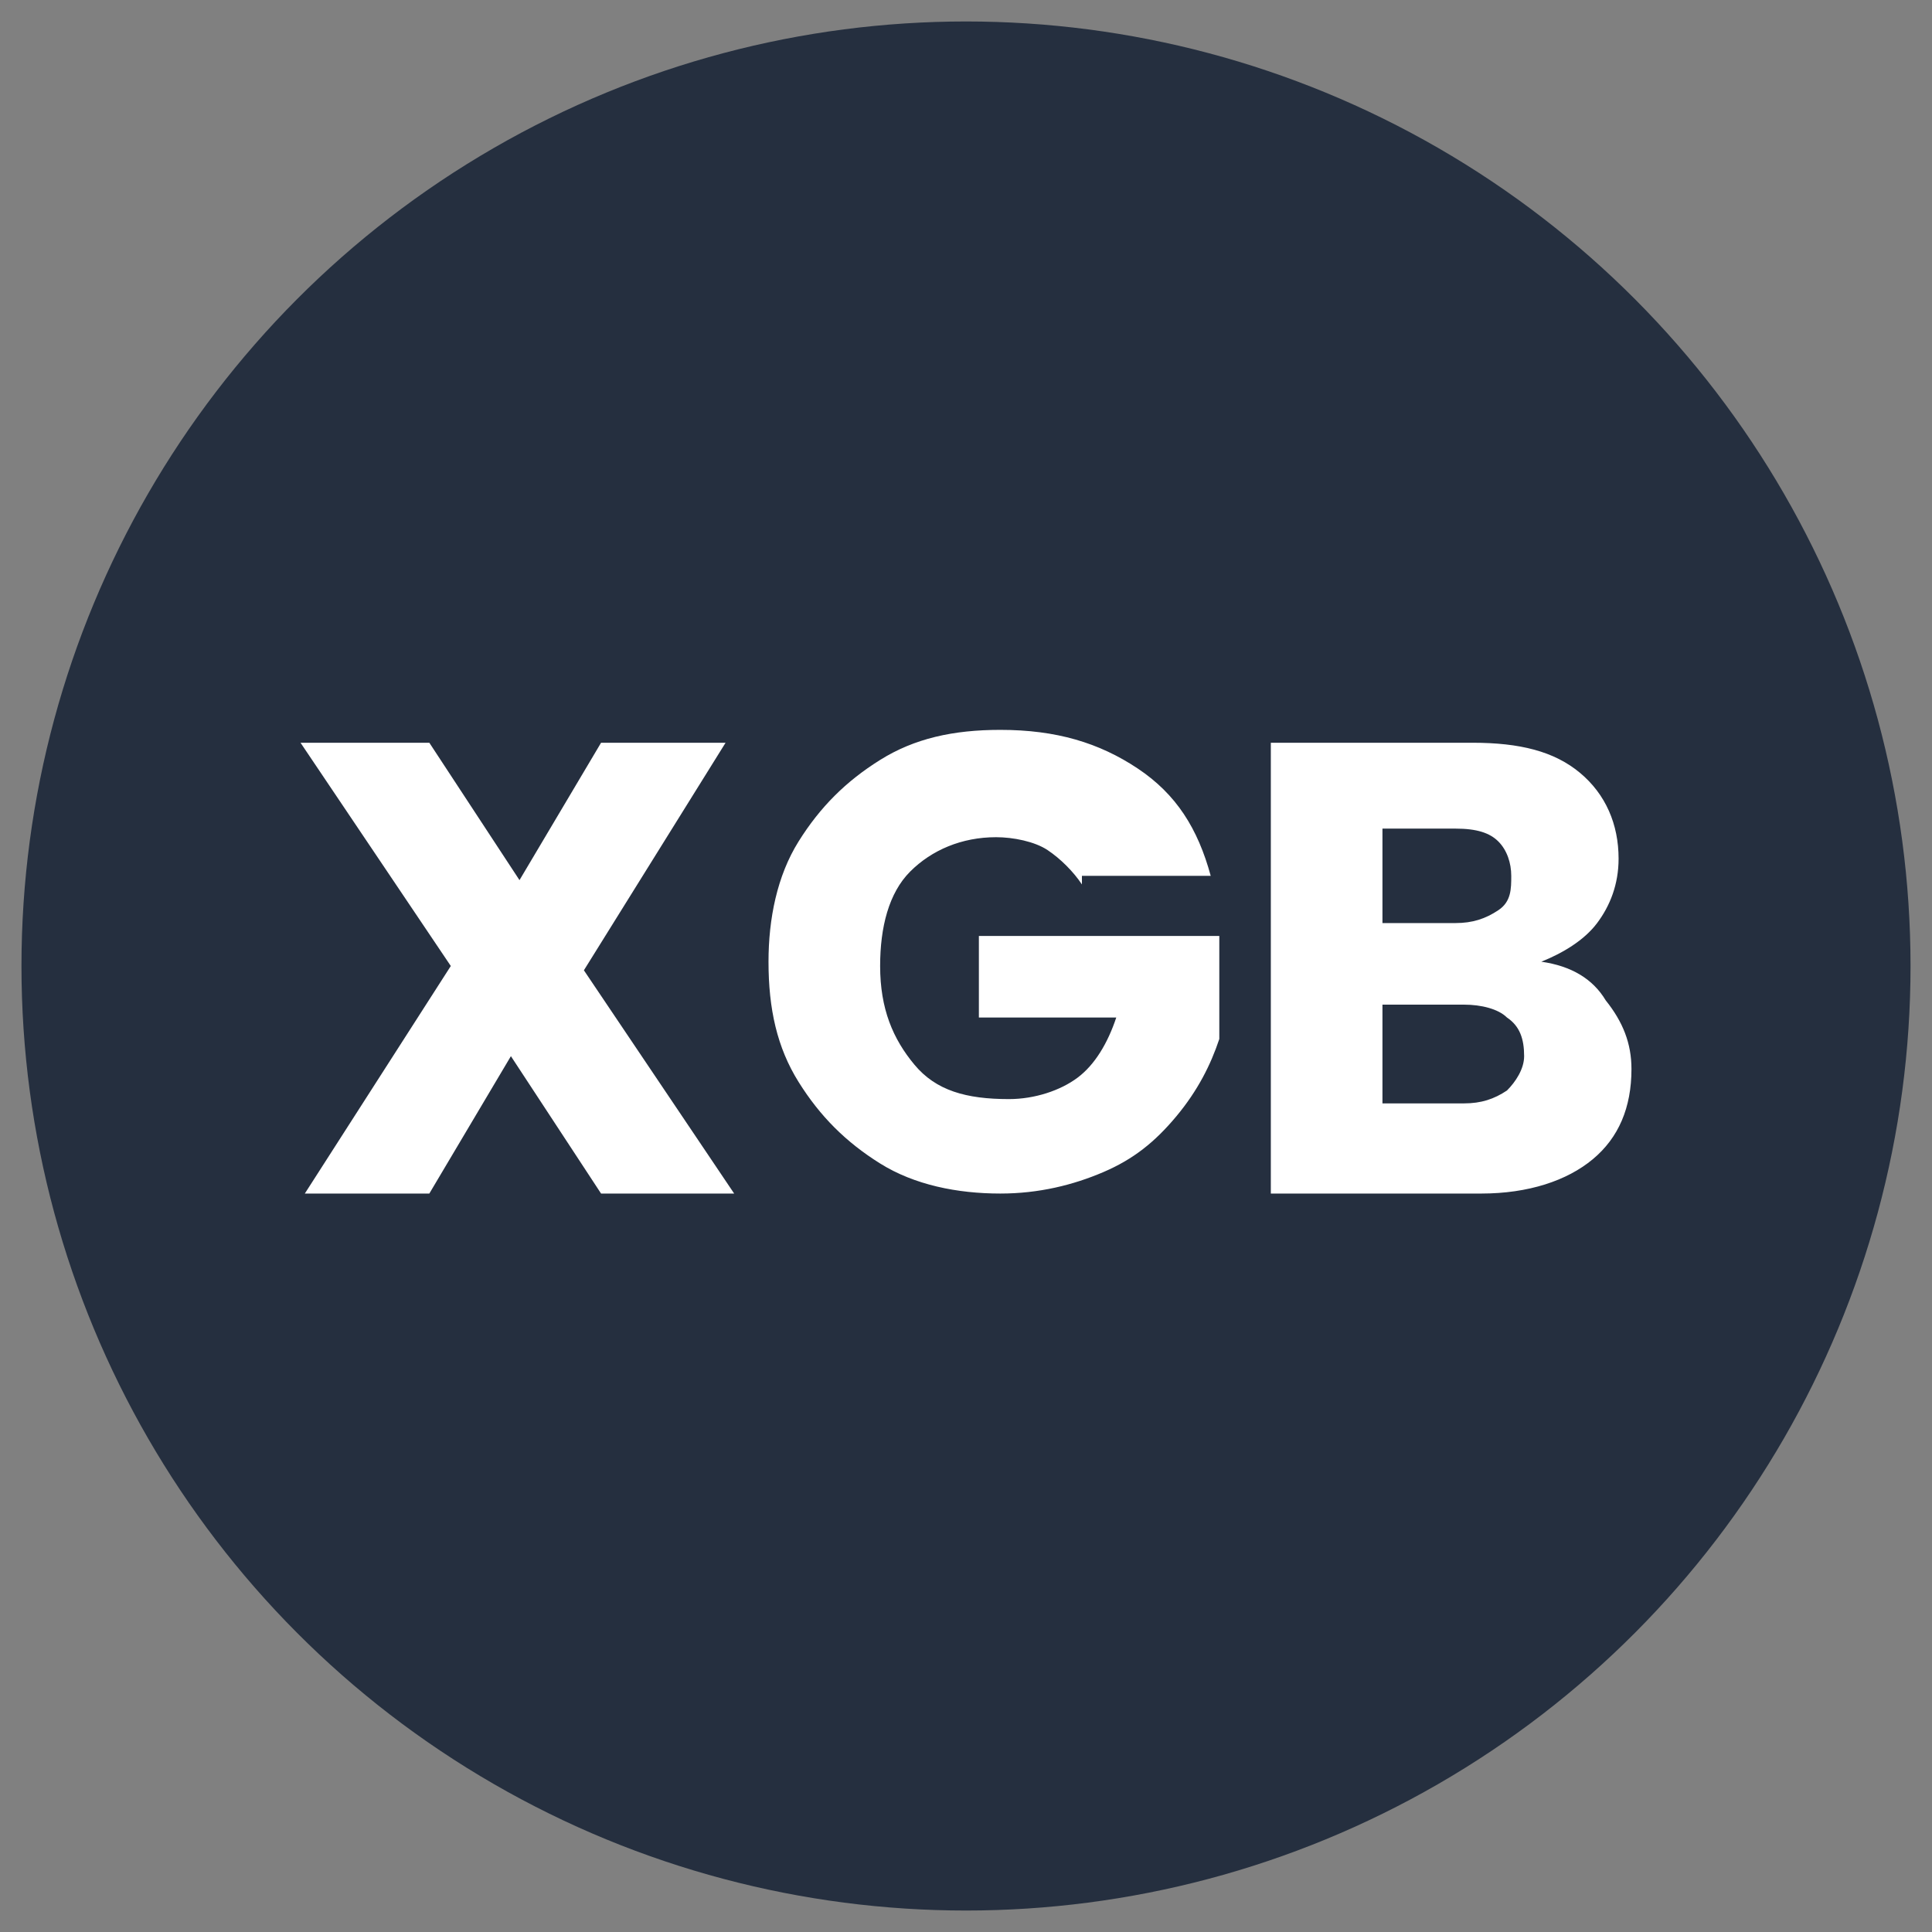 <svg version="1.1" id="Слой_1" xmlns="http://www.w3.org/2000/svg" x="0" y="0" viewBox="0 0 45 45" style="enable-background:new 0 0 45 45" xml:space="preserve"><rect x="0" y="0" width="45" height="45" fill="#808080" stroke="none"/><style>.st1{fill:#fff}</style><circle cx="22.5" cy="22.5" r="22" style="fill:#252f3f"/><path class="st1" d="m14 27.8-2.1-3.2-1.9 3.2H7.1l3.4-5.3L7 17.3h3l2.1 3.2 1.9-3.2h2.9l-3.3 5.3 3.5 5.2H14zM25.2 20.6c-.2-.3-.5-.6-.8-.8s-.8-.3-1.2-.3c-.8 0-1.5.3-2 .8s-.7 1.3-.7 2.2c0 1 .3 1.7.8 2.3s1.2.8 2.2.8c.6 0 1.2-.2 1.6-.5.4-.3.7-.8.9-1.4h-3.2v-1.9h5.6v2.4c-.2.6-.5 1.2-1 1.8s-1 1-1.7 1.3c-.7.3-1.5.5-2.4.5-1 0-2-.2-2.8-.7-.8-.5-1.4-1.1-1.9-1.9s-.7-1.7-.7-2.8c0-1 .2-2 .7-2.8s1.1-1.4 1.9-1.9 1.7-.7 2.8-.7c1.3 0 2.3.3 3.2.9.9.6 1.4 1.4 1.7 2.5h-3zM37.4 23.3c.4.5.6 1 .6 1.6 0 .9-.3 1.6-.9 2.1-.6.5-1.5.8-2.6.8h-4.9V17.3h4.7c1.1 0 1.9.2 2.5.7s.9 1.2.9 2c0 .6-.2 1.1-.5 1.5s-.8.7-1.3.9c.7.1 1.2.4 1.5.9zm-5.2-1.8h1.7c.4 0 .7-.1 1-.3s.3-.5.3-.8-.1-.6-.3-.8-.5-.3-1-.3h-1.7v2.2zm2.9 3.9c.2-.2.4-.5.4-.8 0-.4-.1-.7-.4-.9-.2-.2-.6-.3-1-.3h-1.9v2.3h1.9c.4 0 .7-.1 1-.3z"/></svg>
